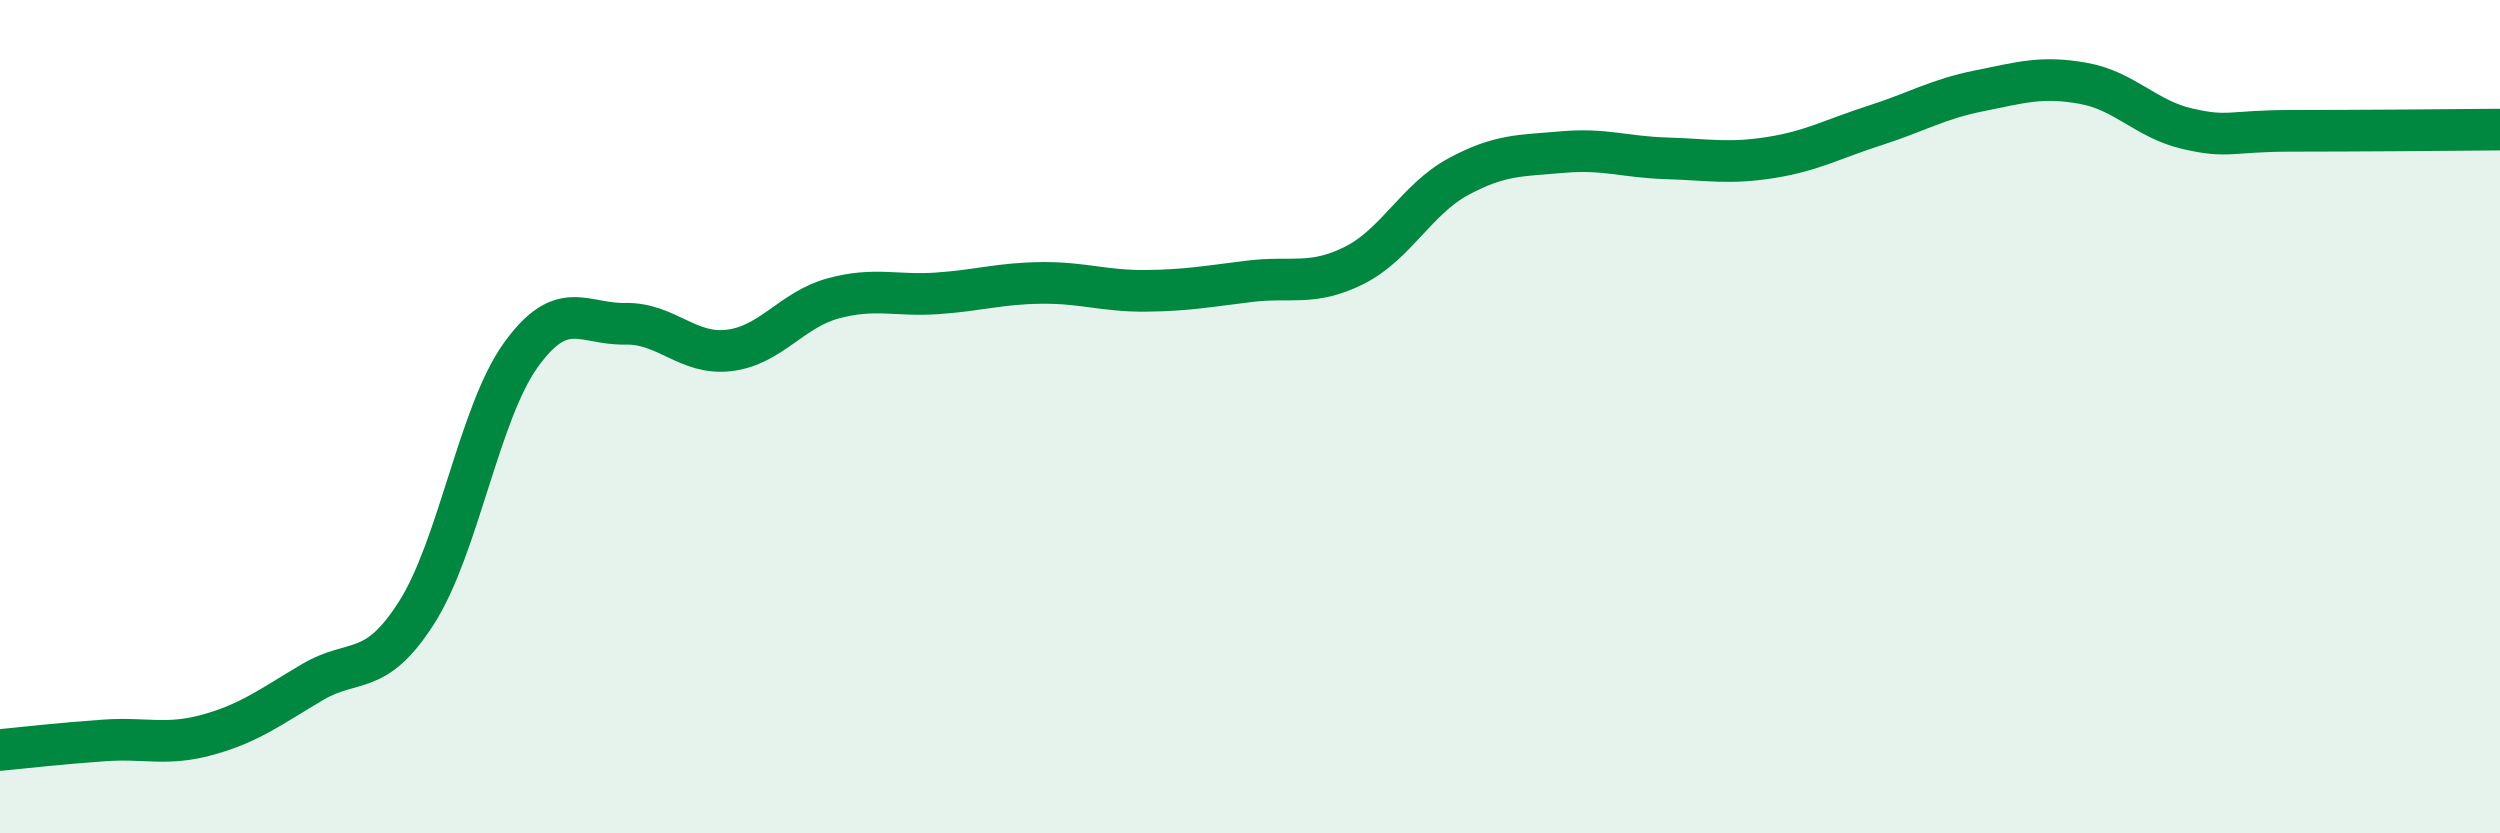 
    <svg width="60" height="20" viewBox="0 0 60 20" xmlns="http://www.w3.org/2000/svg">
      <path
        d="M 0,18 C 0.5,17.95 1.5,17.84 2.5,17.77 C 3.5,17.7 4,17.91 5,17.63 C 6,17.35 6.5,16.96 7.5,16.37 C 8.5,15.78 9,16.27 10,14.7 C 11,13.13 11.5,9.91 12.5,8.52 C 13.5,7.13 14,7.79 15,7.77 C 16,7.75 16.5,8.53 17.5,8.41 C 18.5,8.29 19,7.43 20,7.16 C 21,6.89 21.5,7.11 22.5,7.04 C 23.5,6.97 24,6.8 25,6.79 C 26,6.78 26.5,6.99 27.5,6.98 C 28.5,6.97 29,6.87 30,6.75 C 31,6.63 31.5,6.87 32.5,6.37 C 33.5,5.87 34,4.78 35,4.24 C 36,3.7 36.5,3.74 37.5,3.65 C 38.5,3.56 39,3.77 40,3.8 C 41,3.83 41.5,3.94 42.5,3.78 C 43.5,3.62 44,3.33 45,3.01 C 46,2.69 46.5,2.38 47.5,2.18 C 48.5,1.98 49,1.82 50,2 C 51,2.18 51.5,2.86 52.5,3.09 C 53.5,3.32 53.5,3.14 55,3.14 C 56.5,3.14 59,3.12 60,3.11L60 20L0 20Z"
        fill="#008740"
        opacity="0.1"
        stroke-linecap="round"
        stroke-linejoin="round"
      />
      <path
        d="M 0,18 C 0.5,17.95 1.5,17.84 2.5,17.77 C 3.5,17.7 4,17.91 5,17.63 C 6,17.35 6.5,16.96 7.5,16.37 C 8.5,15.78 9,16.27 10,14.7 C 11,13.13 11.5,9.91 12.5,8.52 C 13.5,7.13 14,7.79 15,7.77 C 16,7.75 16.5,8.53 17.5,8.41 C 18.5,8.29 19,7.43 20,7.16 C 21,6.89 21.5,7.11 22.5,7.04 C 23.5,6.97 24,6.8 25,6.79 C 26,6.78 26.5,6.99 27.5,6.98 C 28.5,6.97 29,6.87 30,6.75 C 31,6.63 31.5,6.87 32.5,6.37 C 33.5,5.87 34,4.78 35,4.24 C 36,3.7 36.5,3.74 37.5,3.65 C 38.5,3.56 39,3.77 40,3.8 C 41,3.83 41.5,3.94 42.5,3.78 C 43.5,3.62 44,3.33 45,3.01 C 46,2.69 46.5,2.38 47.5,2.18 C 48.5,1.98 49,1.82 50,2 C 51,2.18 51.5,2.86 52.5,3.09 C 53.5,3.32 53.5,3.14 55,3.14 C 56.5,3.14 59,3.12 60,3.11"
        stroke="#008740"
        stroke-width="1"
        fill="none"
        stroke-linecap="round"
        stroke-linejoin="round"
      />
    </svg>
  